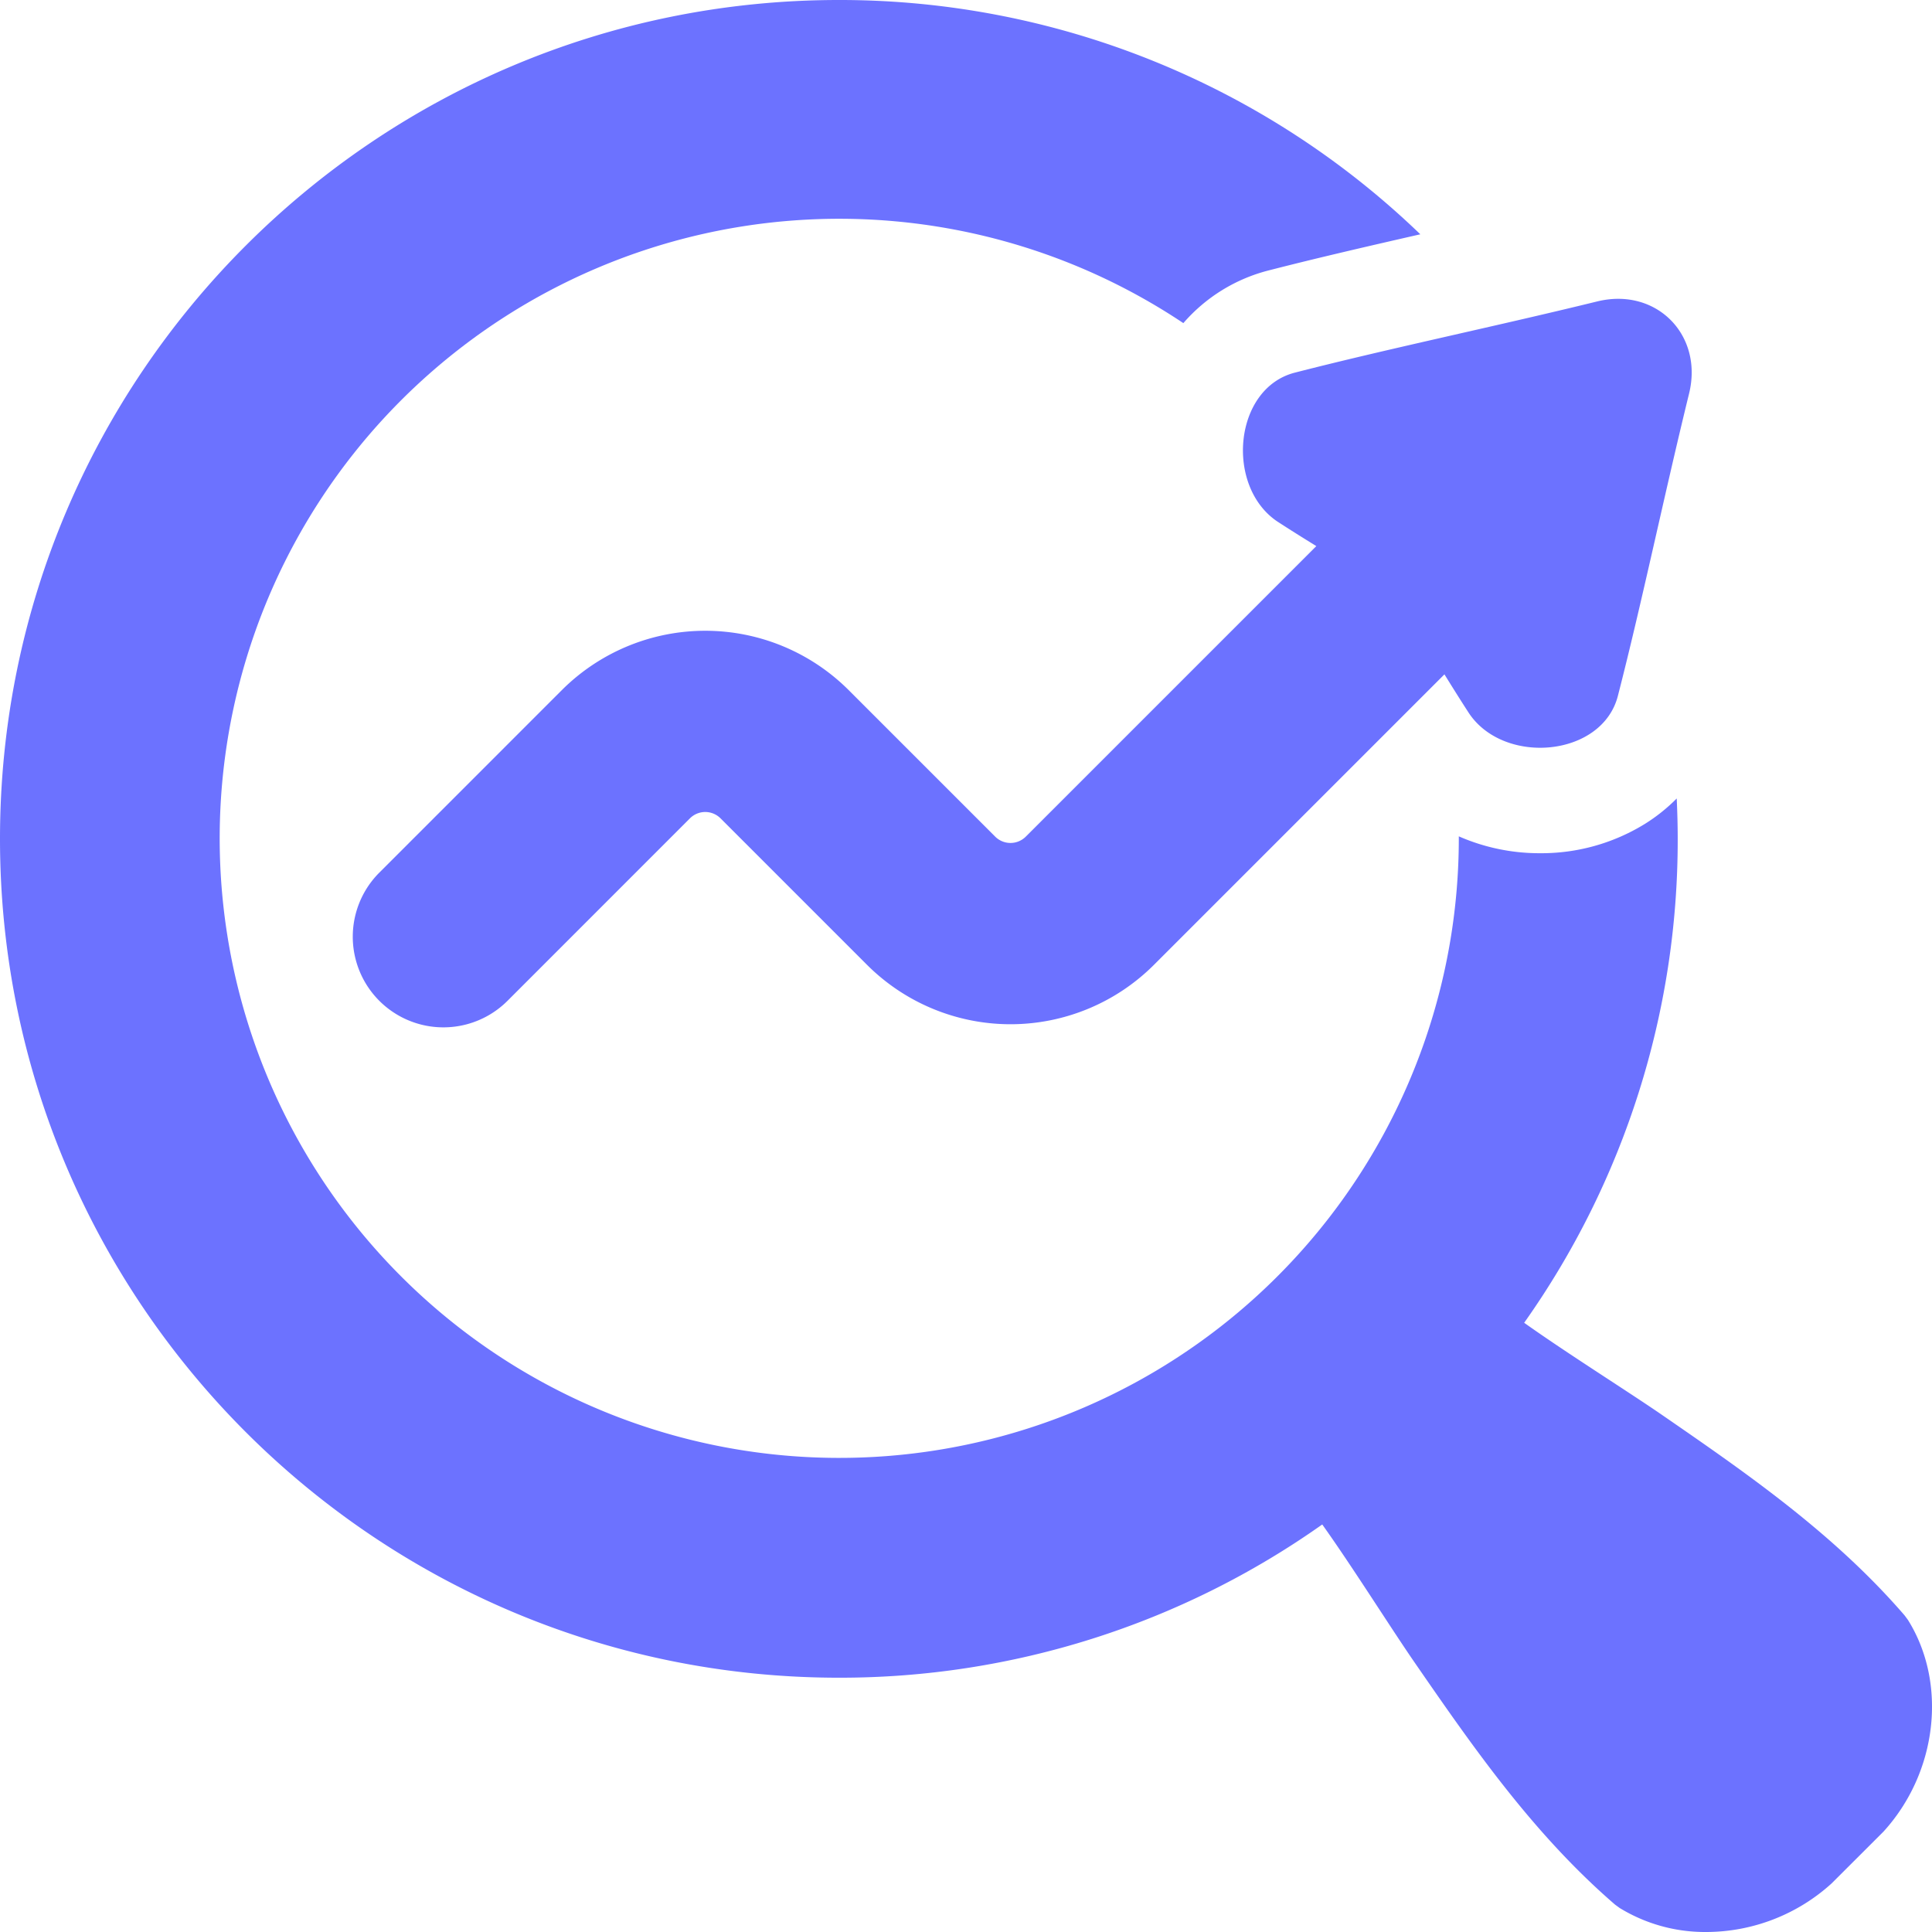 <svg xmlns="http://www.w3.org/2000/svg" viewBox="0 0 512 512" id="seo">
  <g fill="#6c72ff" class="color000000 svgShape">
    <path d="M423.29,79.88C396,86.57,368,92.37,343.24,98.73c-16.33,4.1-18.62,30.17-4.71,39.49,3.37,2.19,6.82,4.35,10.31,6.5l-77,77a5.74,5.74,0,0,1-8.1,0l-38.84-38.84a53.79,53.79,0,0,0-76,0l-48.36,48.36a24,24,0,0,0,33.94,34l48.36-48.37a5.73,5.73,0,0,1,8.11,0l38.84,38.84a53.78,53.78,0,0,0,76,0l77-77c2.16,3.49,4.32,6.94,6.51,10.31,9.32,13.92,35.38,11.63,39.48-4.7,6.36-24.73,12.16-52.76,18.85-80.05C451.44,88.66,438.85,76.07,423.29,79.88Z" fill="#6c72ff" class="color000000 svgShape"></path>
    <path d="M505.64,429.32l-.91-1.23c-18.76-21.72-41.81-37.63-64.1-53-9.1-6.28-25.27-16.4-36.71-24.54A221.24,221.24,0,0,0,444.61,222.3c0-3.58-.1-7.15-.26-10.7a46.39,46.39,0,0,1-8.45,6.75,52.25,52.25,0,0,1-27.76,7.76,53.2,53.2,0,0,1-21.54-4.47c0,.22,0,.44,0,.66a164.19,164.19,0,1,1-73-136.67,44.45,44.45,0,0,1,22.74-14c12.81-3.29,26.09-6.35,40.06-9.54A221.57,221.57,0,0,0,222.3,0C99.53,0,0,99.53,0,222.3S99.53,444.61,222.3,444.61A221.27,221.27,0,0,0,350.41,404c8.15,11.44,18.26,27.58,24.55,36.68C390.37,463,406.3,486,428,504.74l1.23.9a43.33,43.33,0,0,0,23,6.36,49.55,49.55,0,0,0,33.15-12.86l13.42-13.4.32-.32C513.41,469.78,516.15,446.18,505.64,429.32Z" fill="#6c72ff" class="color000000 svgShape"></path>
  </g>
</svg>
